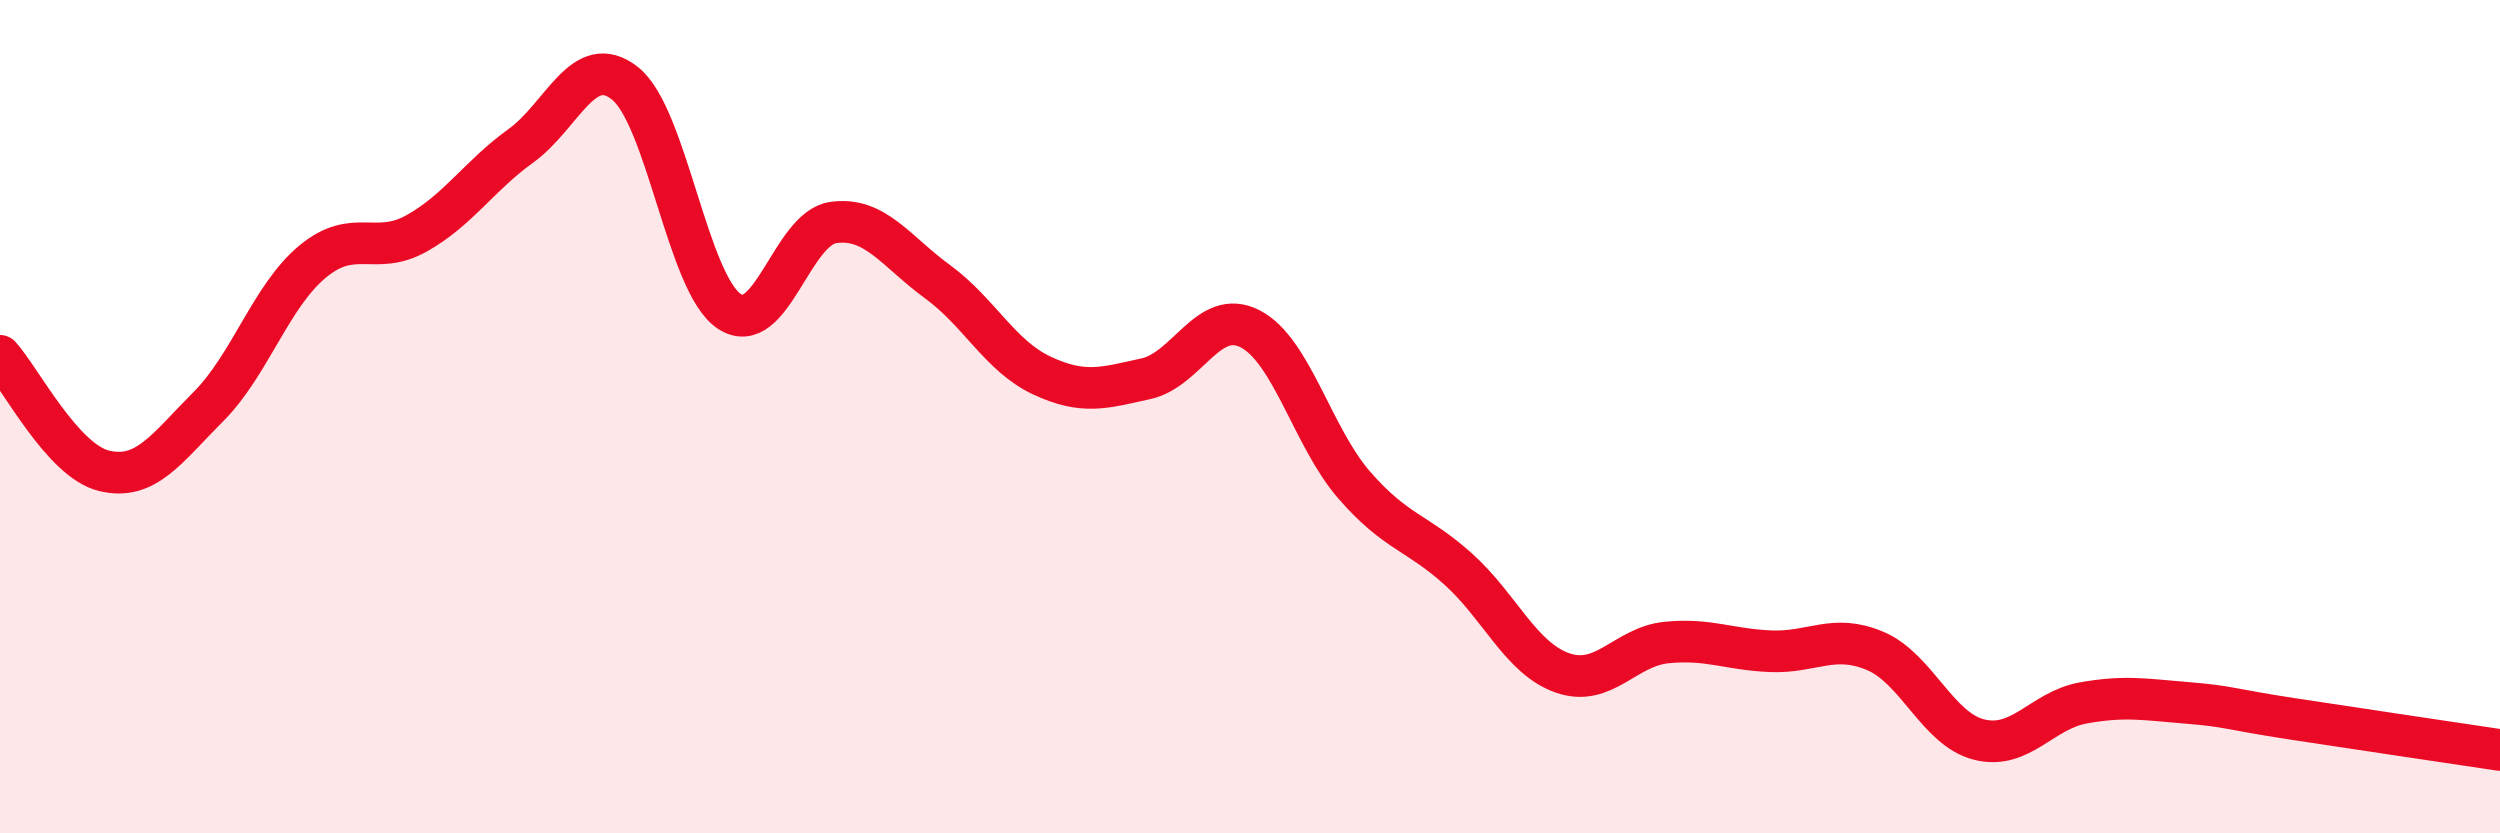 
    <svg width="60" height="20" viewBox="0 0 60 20" xmlns="http://www.w3.org/2000/svg">
      <path
        d="M 0,8.54 C 0.5,9.09 1.5,11.06 2.5,11.3 C 3.5,11.54 4,10.76 5,9.76 C 6,8.76 6.5,7.11 7.5,6.28 C 8.5,5.45 9,6.16 10,5.6 C 11,5.04 11.5,4.22 12.5,3.5 C 13.5,2.78 14,1.21 15,2 C 16,2.79 16.5,6.8 17.5,7.47 C 18.5,8.14 19,5.48 20,5.34 C 21,5.2 21.5,6.03 22.5,6.76 C 23.5,7.49 24,8.54 25,9.01 C 26,9.48 26.5,9.31 27.5,9.09 C 28.5,8.87 29,7.38 30,7.89 C 31,8.4 31.5,10.49 32.5,11.64 C 33.5,12.79 34,12.76 35,13.66 C 36,14.56 36.5,15.8 37.5,16.15 C 38.5,16.5 39,15.52 40,15.42 C 41,15.32 41.5,15.59 42.5,15.63 C 43.5,15.67 44,15.2 45,15.62 C 46,16.04 46.5,17.5 47.5,17.75 C 48.5,18 49,17.05 50,16.87 C 51,16.69 51.5,16.79 52.5,16.87 C 53.5,16.95 53.5,17.02 55,17.25 C 56.5,17.48 59,17.85 60,18L60 20L0 20Z"
        fill="#EB0A25"
        opacity="0.1"
        stroke-linecap="round"
        stroke-linejoin="round"
      />
      <path
        d="M 0,8.54 C 0.5,9.09 1.5,11.06 2.5,11.3 C 3.5,11.54 4,10.76 5,9.76 C 6,8.76 6.5,7.11 7.5,6.28 C 8.5,5.45 9,6.16 10,5.6 C 11,5.04 11.5,4.22 12.5,3.5 C 13.5,2.78 14,1.21 15,2 C 16,2.79 16.5,6.8 17.5,7.47 C 18.5,8.14 19,5.48 20,5.34 C 21,5.2 21.5,6.03 22.5,6.76 C 23.5,7.49 24,8.54 25,9.01 C 26,9.48 26.5,9.31 27.5,9.09 C 28.5,8.87 29,7.38 30,7.89 C 31,8.4 31.5,10.49 32.5,11.64 C 33.5,12.79 34,12.76 35,13.66 C 36,14.56 36.5,15.8 37.5,16.15 C 38.5,16.5 39,15.52 40,15.42 C 41,15.32 41.5,15.59 42.5,15.63 C 43.5,15.67 44,15.2 45,15.62 C 46,16.04 46.5,17.5 47.5,17.75 C 48.5,18 49,17.05 50,16.87 C 51,16.69 51.5,16.79 52.5,16.87 C 53.5,16.95 53.5,17.02 55,17.25 C 56.5,17.48 59,17.85 60,18"
        stroke="#EB0A25"
        stroke-width="1"
        fill="none"
        stroke-linecap="round"
        stroke-linejoin="round"
      />
    </svg>
  